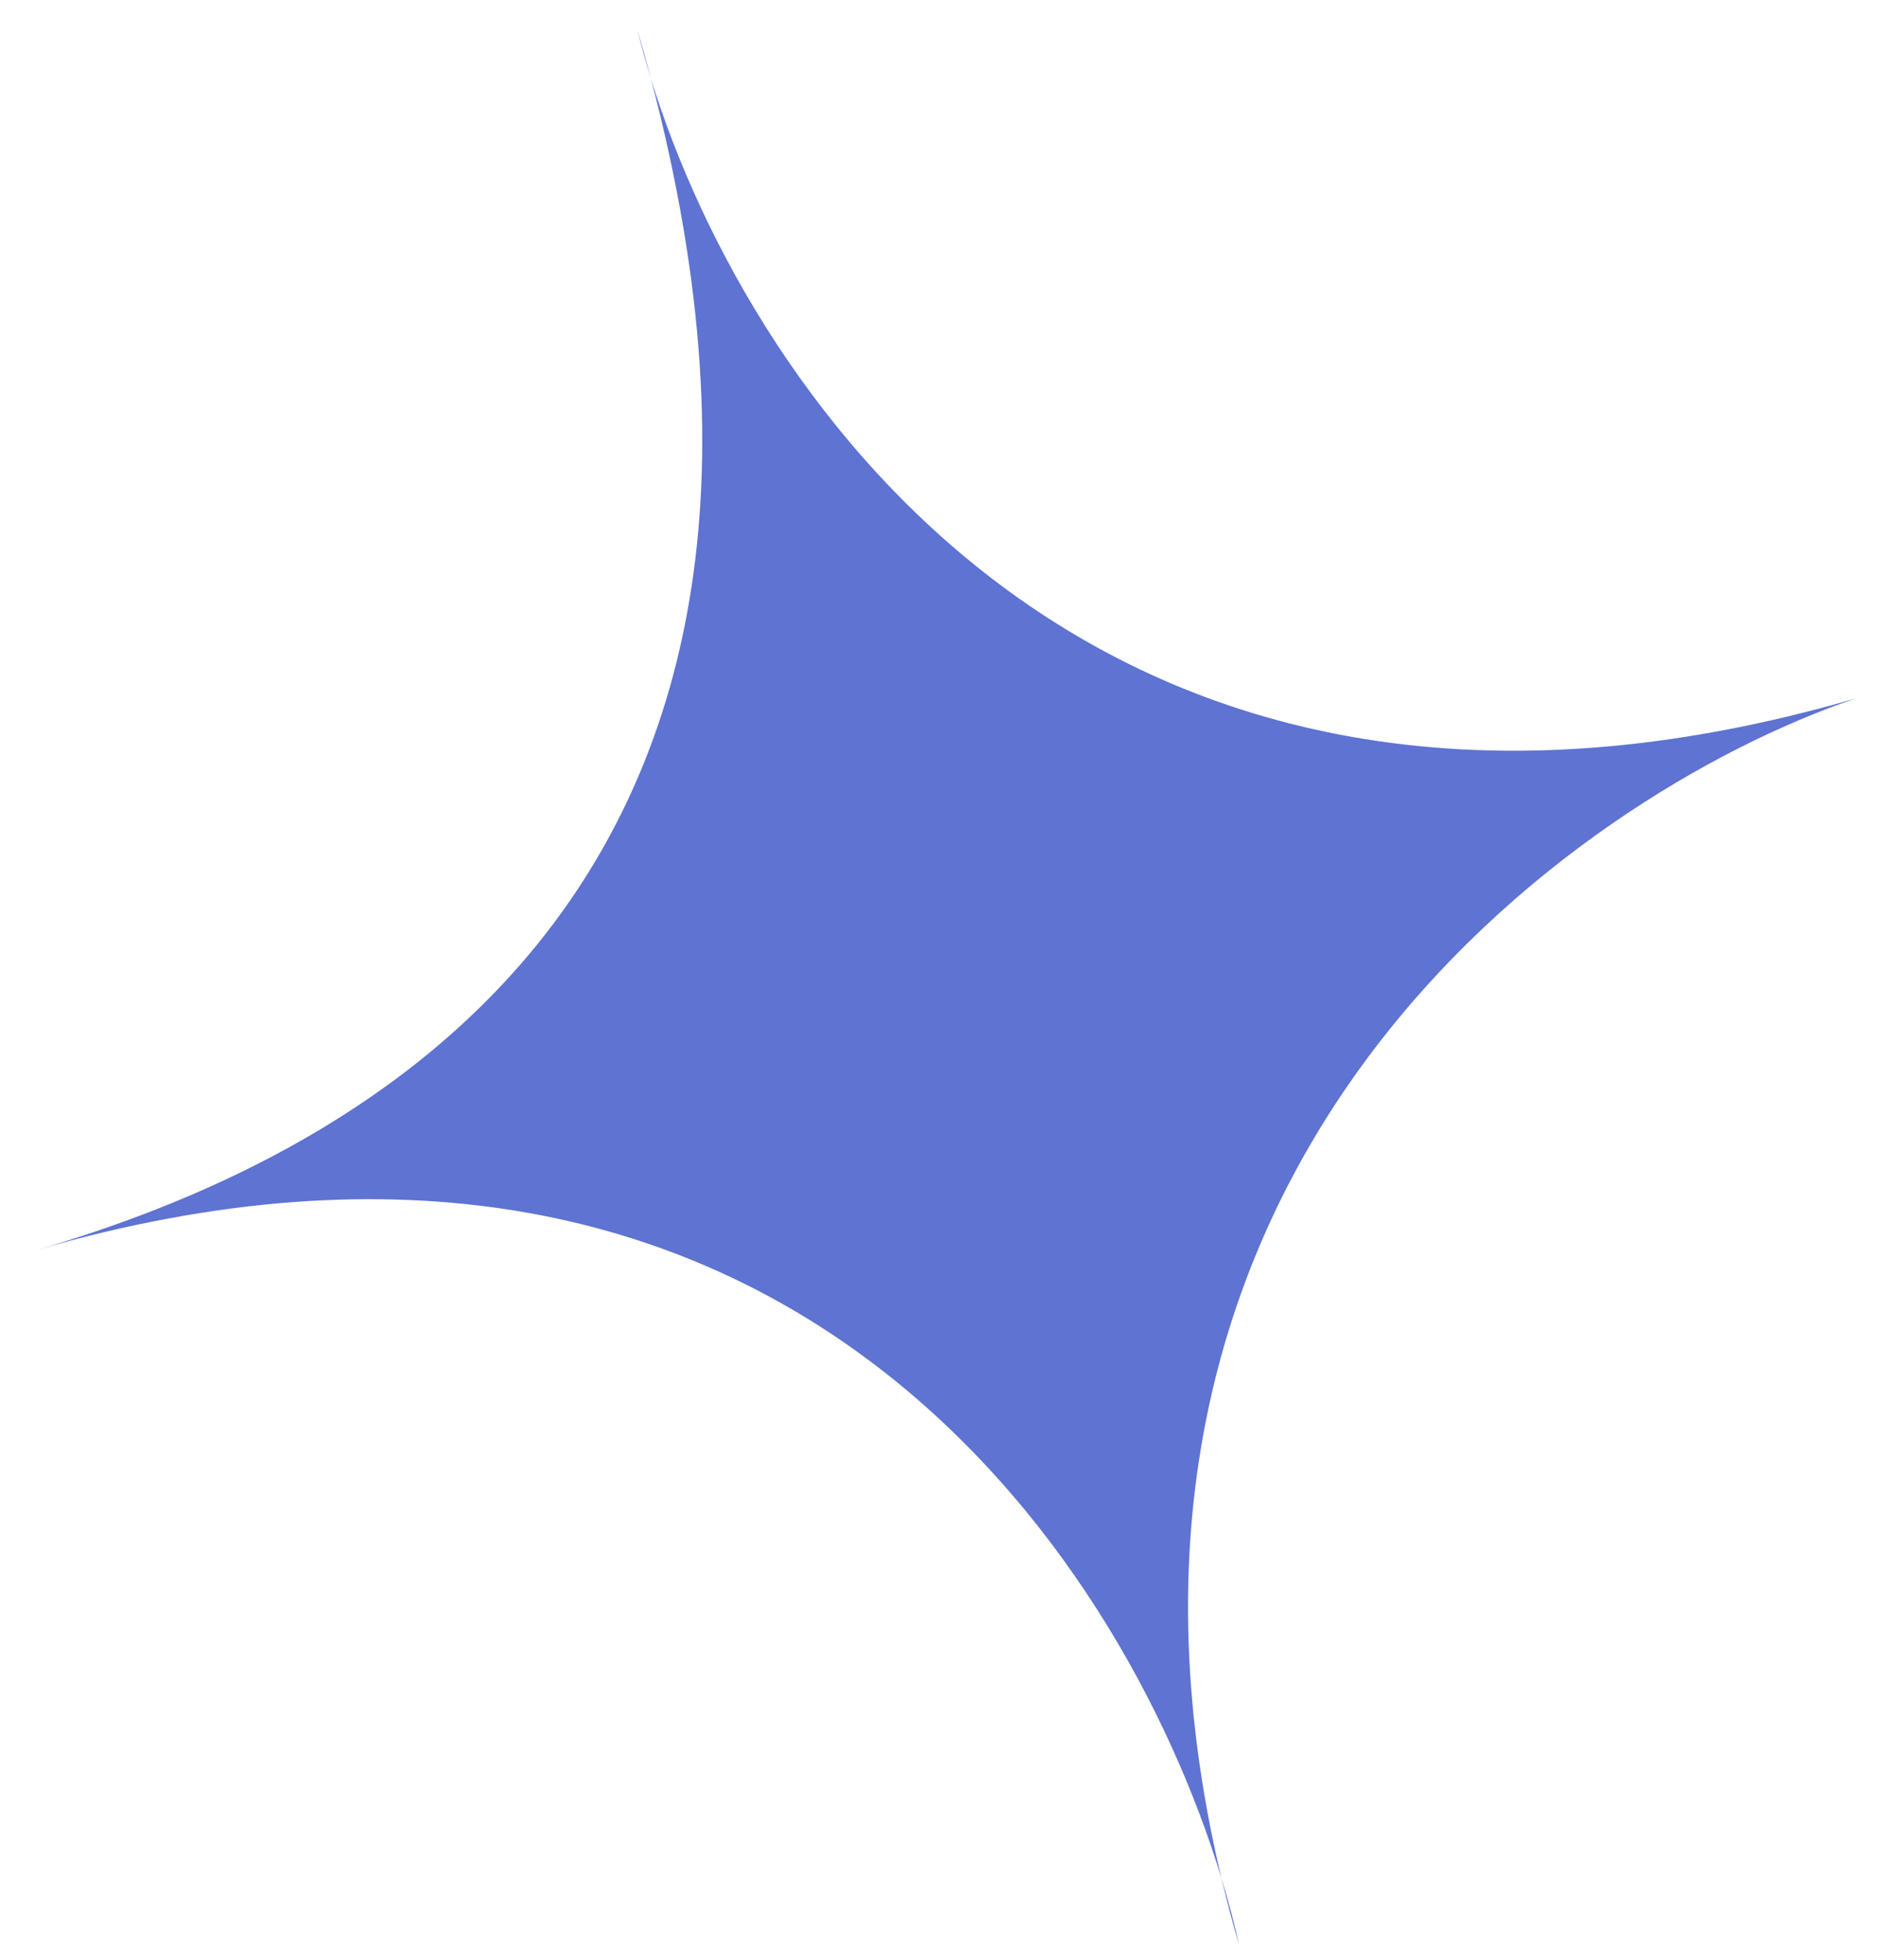 <svg width="23" height="24" viewBox="0 0 23 24" fill="none" xmlns="http://www.w3.org/2000/svg">
<path d="M0.434 15.312C4.132 14.236 10.648 11.134 7.973 0.967C7.909 0.759 7.853 0.557 7.806 0.363C7.865 0.567 7.921 0.769 7.973 0.967C9.202 4.945 13.557 11.221 22.727 8.553C19.2 9.755 12.886 14.296 14.958 22.998C15.046 23.285 15.119 23.562 15.177 23.825C15.096 23.545 15.023 23.27 14.958 22.998C13.71 18.902 9.451 12.688 0.434 15.312Z" fill="#5E73D2"/>
</svg>
